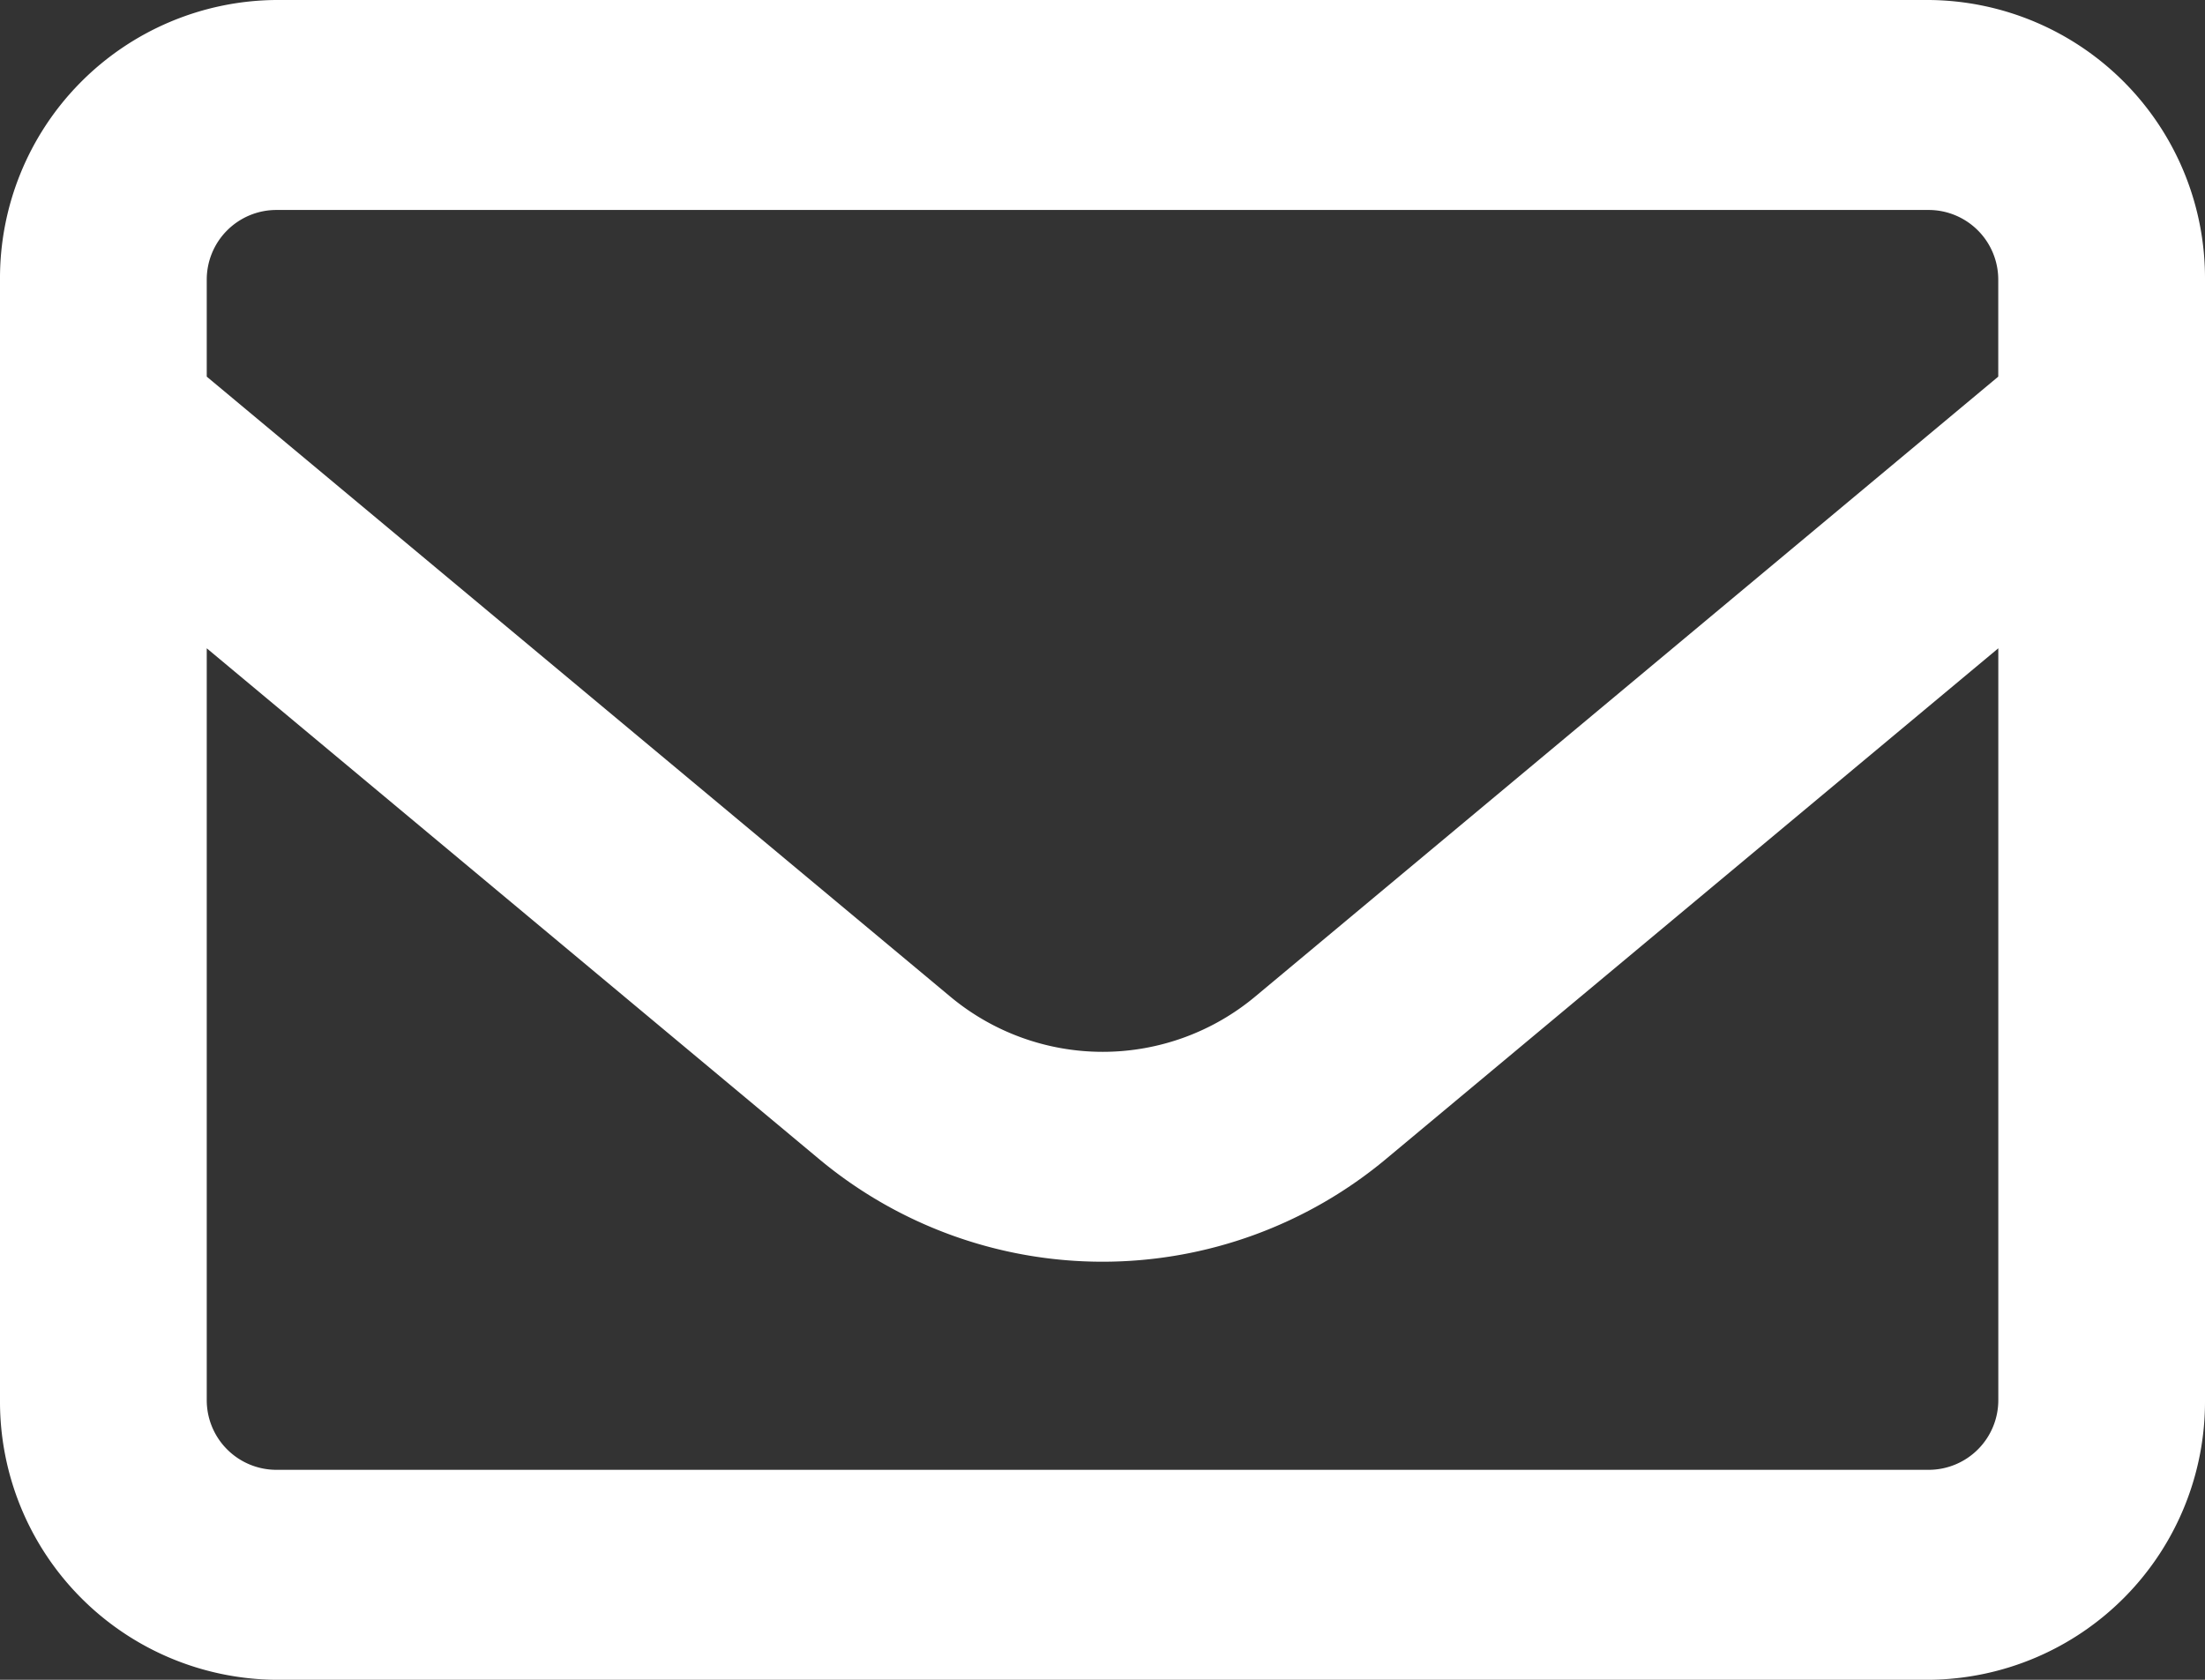 <svg xmlns="http://www.w3.org/2000/svg" width="42" height="32" viewBox="0 0 42 32">
  <rect x="0" y="0" width="42" height="32" fill="#333333" stroke="none"/>
  <path id="icon_mail" d="M5.25,8.5A1.327,1.327,0,0,0,3.938,9.833v1.842l14.15,11.8a4.533,4.533,0,0,0,5.832,0l14.142-11.8V9.833A1.327,1.327,0,0,0,36.75,8.5ZM3.938,16.85V31.167A1.327,1.327,0,0,0,5.25,32.5h31.5a1.327,1.327,0,0,0,1.313-1.333V16.85L26.414,26.567a8.429,8.429,0,0,1-10.828,0ZM0,9.833A5.3,5.3,0,0,1,5.25,4.5h31.5A5.3,5.3,0,0,1,42,9.833V31.167A5.3,5.3,0,0,1,36.75,36.5H5.25A5.3,5.3,0,0,1,0,31.167Z" transform="translate(0 -4.5)" fill="#fff"/>
</svg>
